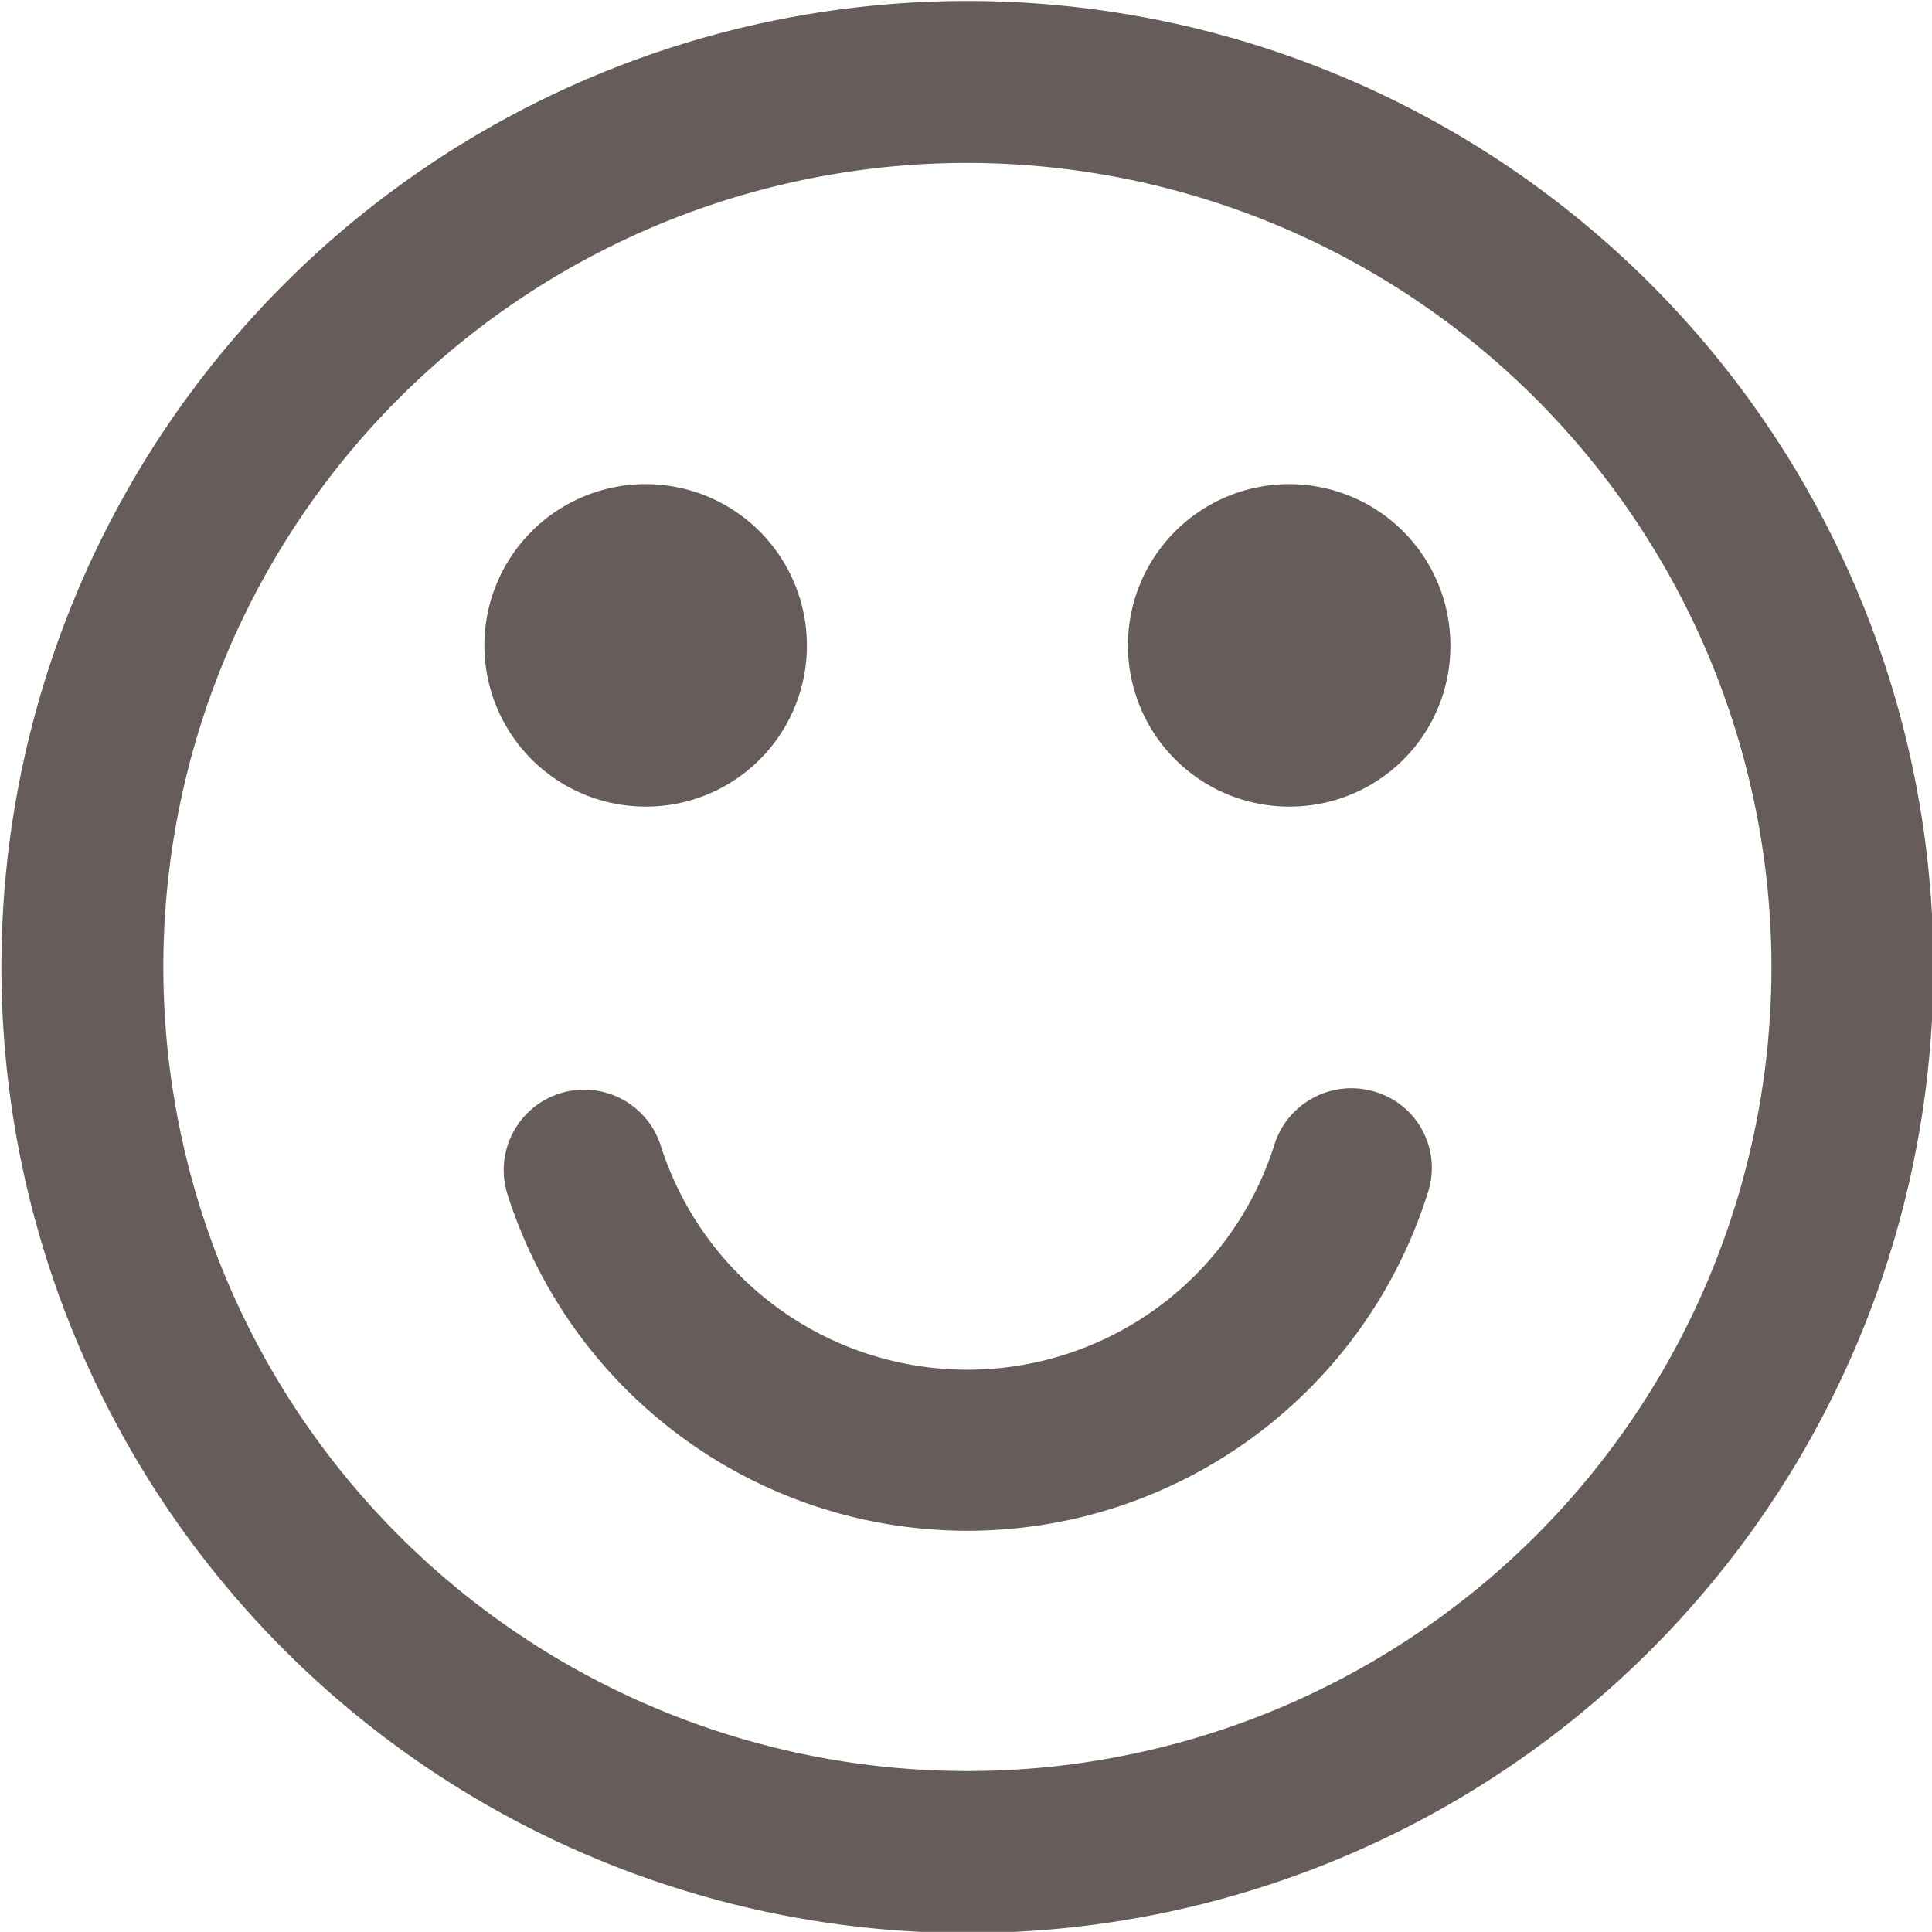 <svg xmlns="http://www.w3.org/2000/svg" width="13.72" height="13.719" viewBox="0 0 13.72 13.719">
  <defs>
    <style>
      .cls-1 {
        fill: #665d5a;
        fill-rule: evenodd;
      }
    </style>
  </defs>
  <path id="ico.smile.svg" class="cls-1" d="M1433.42,317.469a0.563,0.563,0,0,0-.37-0.714,0.573,0.573,0,0,0-.72.374,2.286,2.286,0,0,1-4.36,0,0.571,0.571,0,0,0-1.09.34A3.427,3.427,0,0,0,1433.42,317.469Zm-4.41-3.884a1.145,1.145,0,1,0-1.15,1.143A1.142,1.142,0,0,0,1429.01,313.585Zm4.57,0a1.145,1.145,0,1,0-1.14,1.143A1.14,1.14,0,0,0,1433.58,313.585Zm2.28,2.286a5.71,5.71,0,1,1-5.71-5.714A5.716,5.716,0,0,1,1435.86,315.871Zm1.15,0a6.86,6.86,0,1,0-6.86,6.856A6.858,6.858,0,0,0,1437.01,315.871Z" transform="translate(-1423.28 -309)"/>
</svg>
